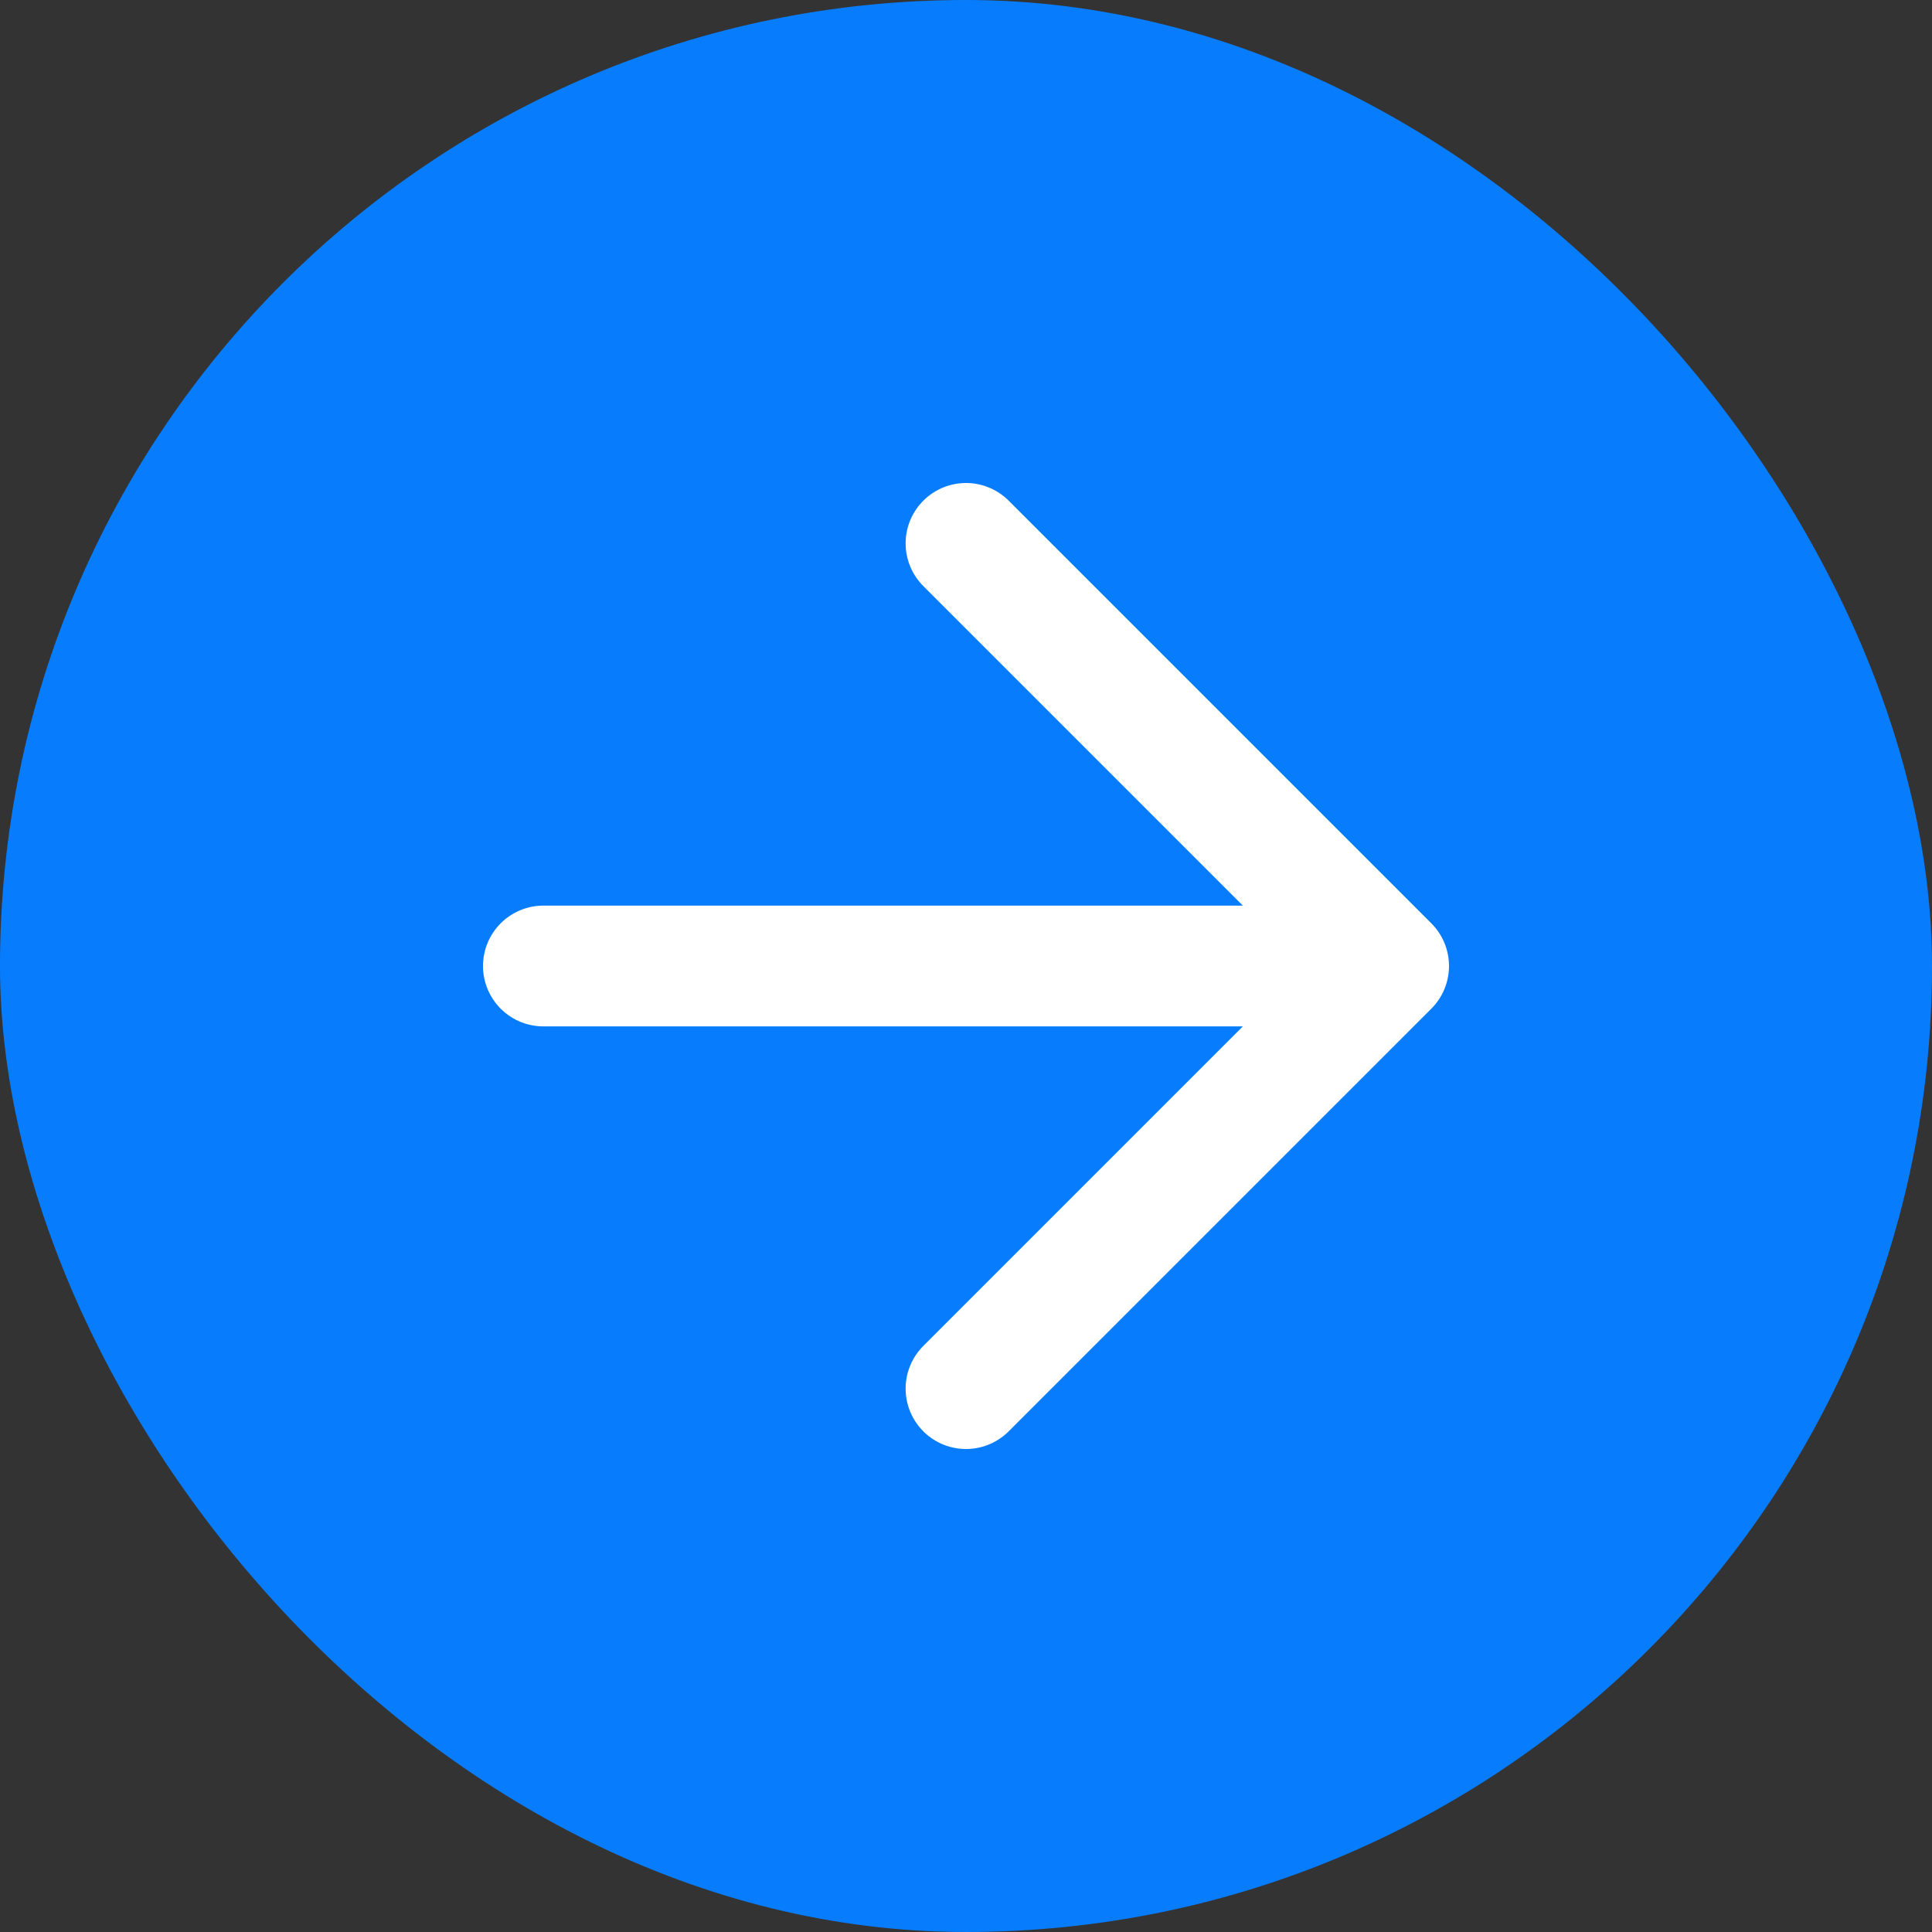 <svg width="32" height="32" viewBox="0 0 32 32" fill="none" xmlns="http://www.w3.org/2000/svg">
<rect x="0" y="0" width="32" height="32" fill="#333333" stroke="none"/>
<rect width="32" height="32" rx="16" fill="#077DFD"/>
<path d="M9 16H23M23 16L16 9M23 16L16 23" stroke="white" stroke-width="2" stroke-linecap="round" stroke-linejoin="round"/>
</svg>
